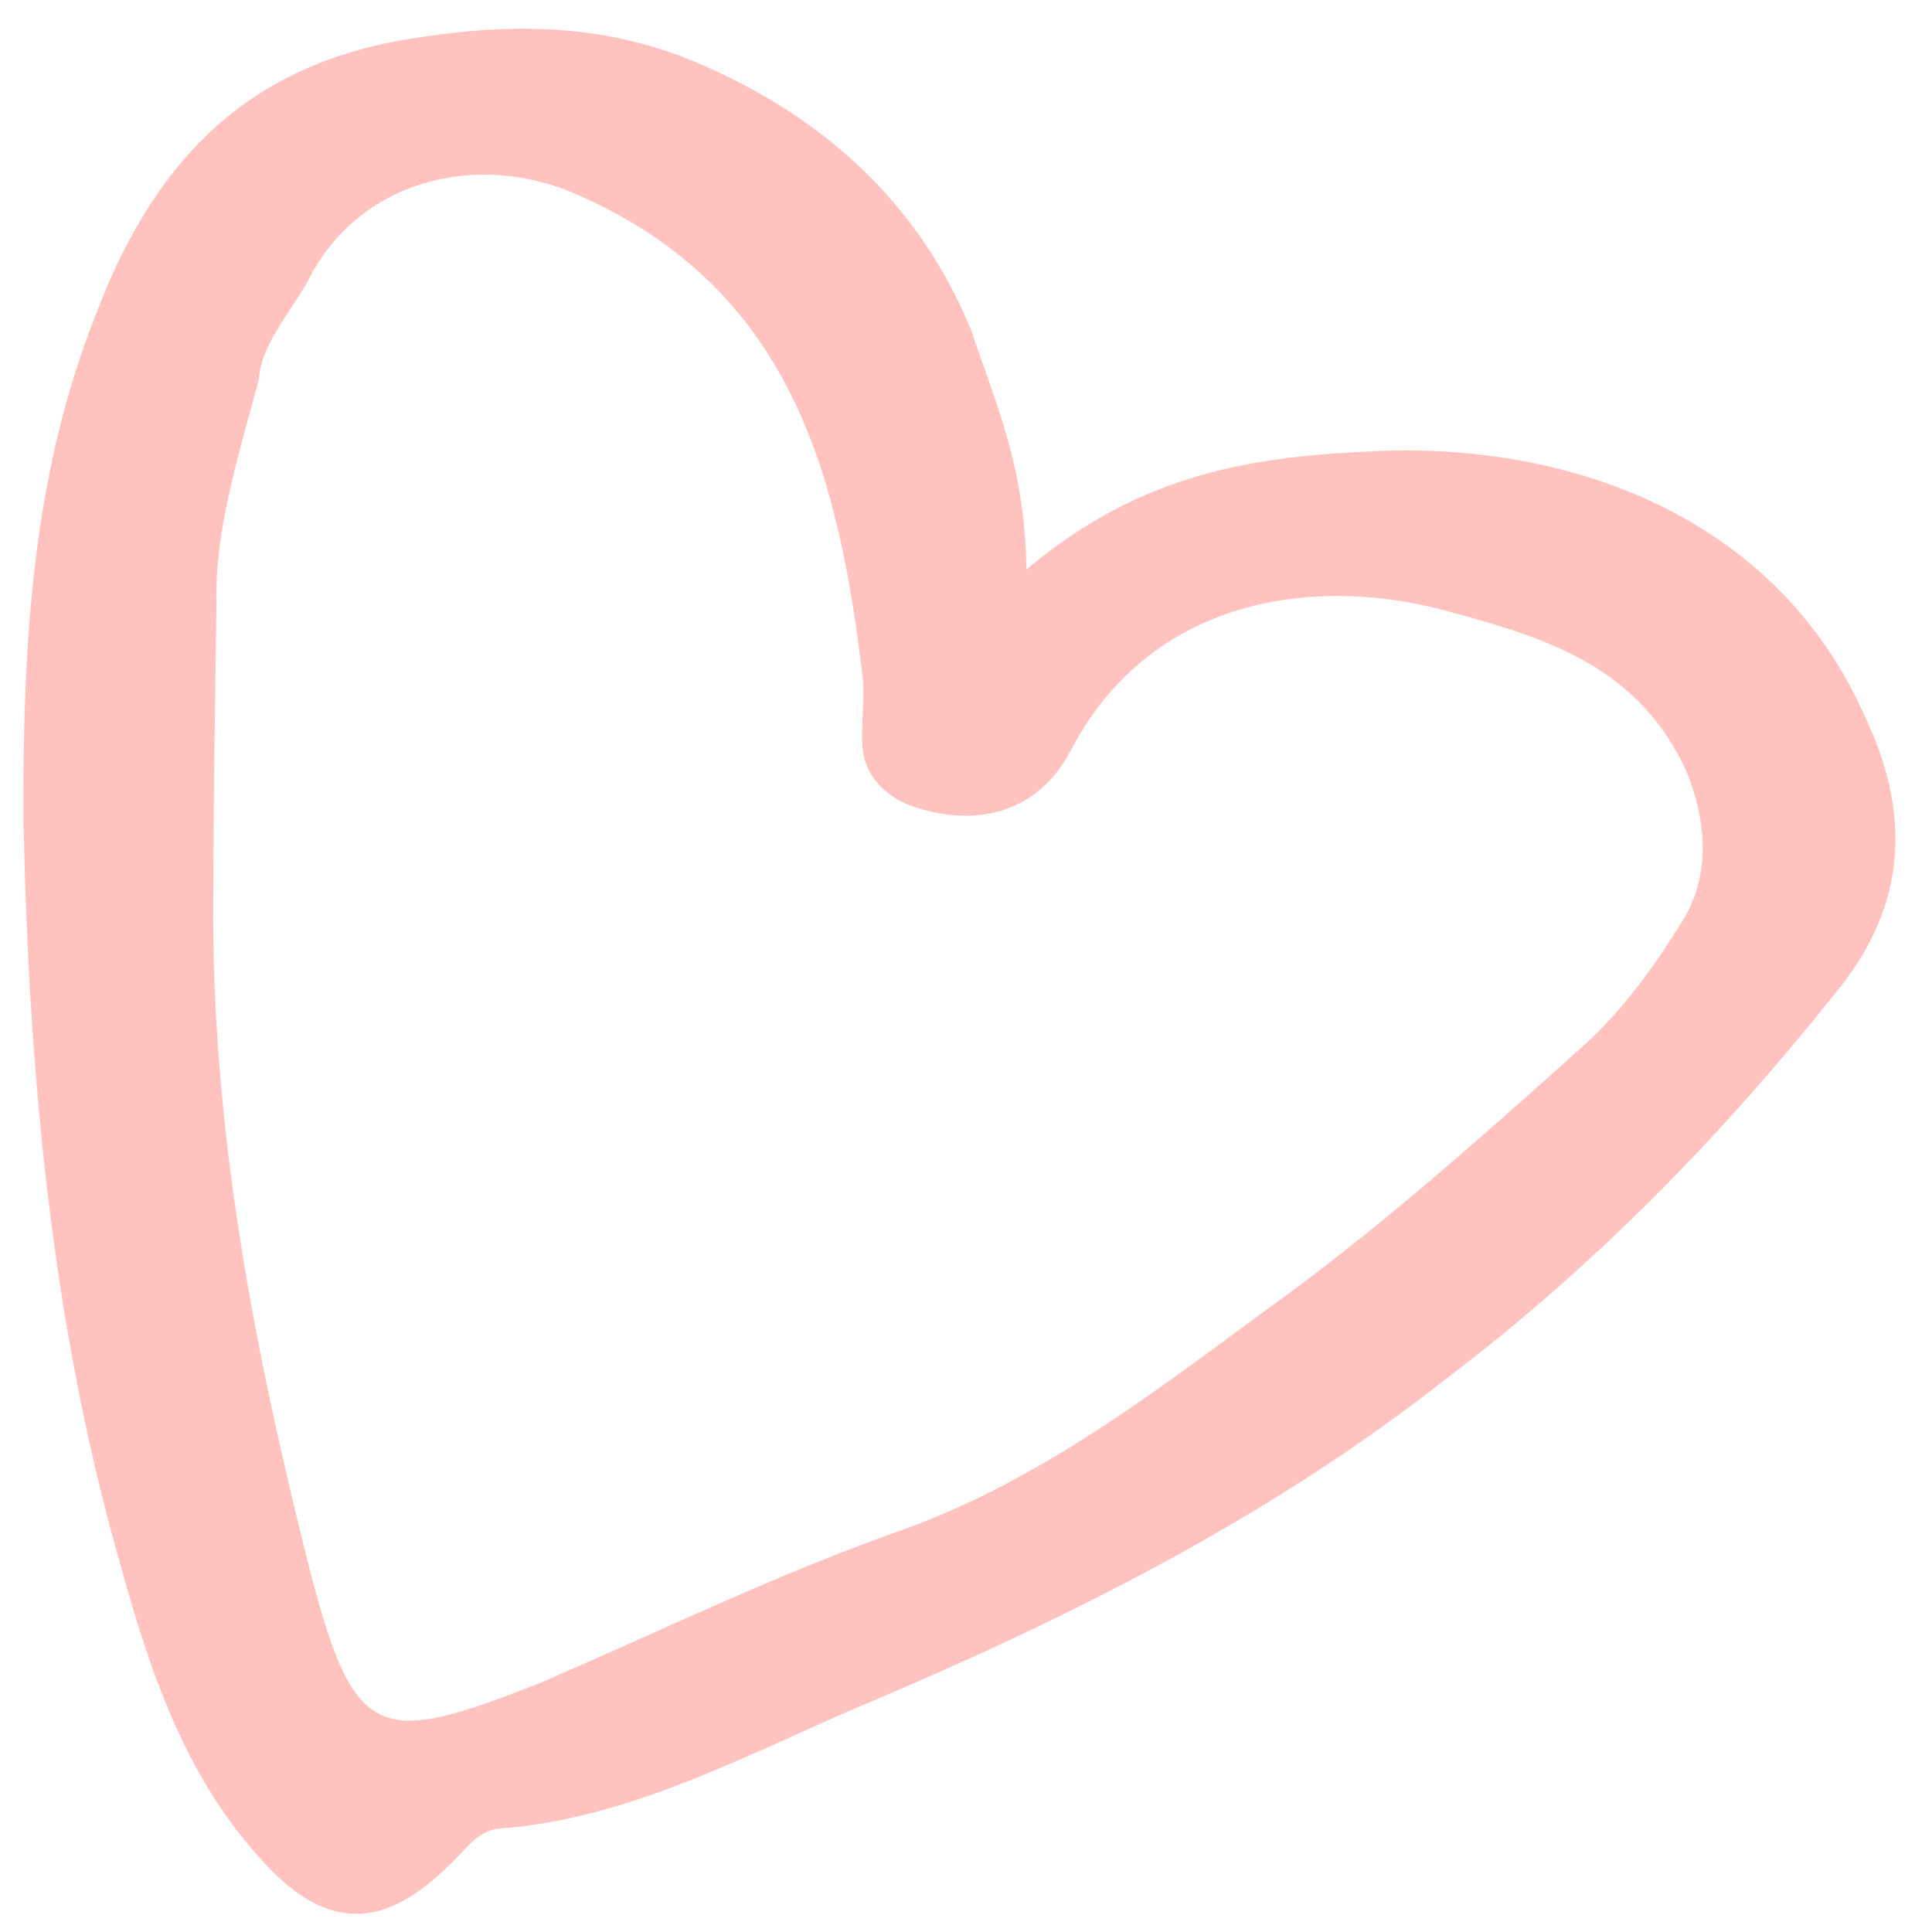 <?xml version="1.0" encoding="UTF-8"?> <svg xmlns="http://www.w3.org/2000/svg" width="42" height="42" viewBox="0 0 42 42" fill="none"> <path d="M22.313 12.382C24.861 10.227 27.374 9.92 29.917 9.807C34.249 9.618 38.629 11.303 40.522 15.532C41.524 17.618 41.519 19.659 39.863 21.635C37.382 24.739 34.617 27.567 31.429 29.98C27.576 33.015 23.155 35.218 18.647 37.115C16.171 38.178 13.697 39.52 10.932 39.747C10.372 39.753 10.126 40.231 9.739 40.571C8.245 42.042 6.986 41.917 5.626 40.366C3.984 38.539 3.231 36.254 2.59 33.913C1.106 28.7 0.625 23.253 0.509 17.829C0.495 14.11 0.677 10.361 2.091 6.821C3.286 3.676 5.191 1.501 8.735 0.874C10.995 0.485 13.037 0.49 15.087 1.334C17.868 2.505 19.958 4.383 21.108 7.166C21.629 8.726 22.288 10.145 22.313 12.382ZM5.63 8.236C5.174 9.946 4.66 11.546 4.706 13.14C4.674 15.265 4.642 17.391 4.637 19.432C4.582 24.522 5.531 29.377 6.76 34.229C7.723 37.882 8.255 37.959 11.763 36.578C14.351 35.458 16.881 34.227 19.499 33.302C22.535 32.233 25.002 30.332 27.553 28.457C29.966 26.724 32.181 24.742 34.396 22.759C35.309 21.938 35.997 20.952 36.574 20.023C37.151 19.093 37.138 17.975 36.678 16.805C35.646 14.524 33.709 13.903 31.662 13.339C28.52 12.423 24.976 13.051 23.279 16.314C22.567 17.664 21.257 17.986 19.91 17.554C19.321 17.365 18.812 16.923 18.749 16.253C18.716 15.778 18.794 15.246 18.76 14.771C18.235 10.33 17.212 6.287 12.575 4.242C10.383 3.26 7.762 3.905 6.669 6.154C6.258 6.858 5.678 7.508 5.63 8.236Z" fill="#FFC2BF"></path> </svg> 